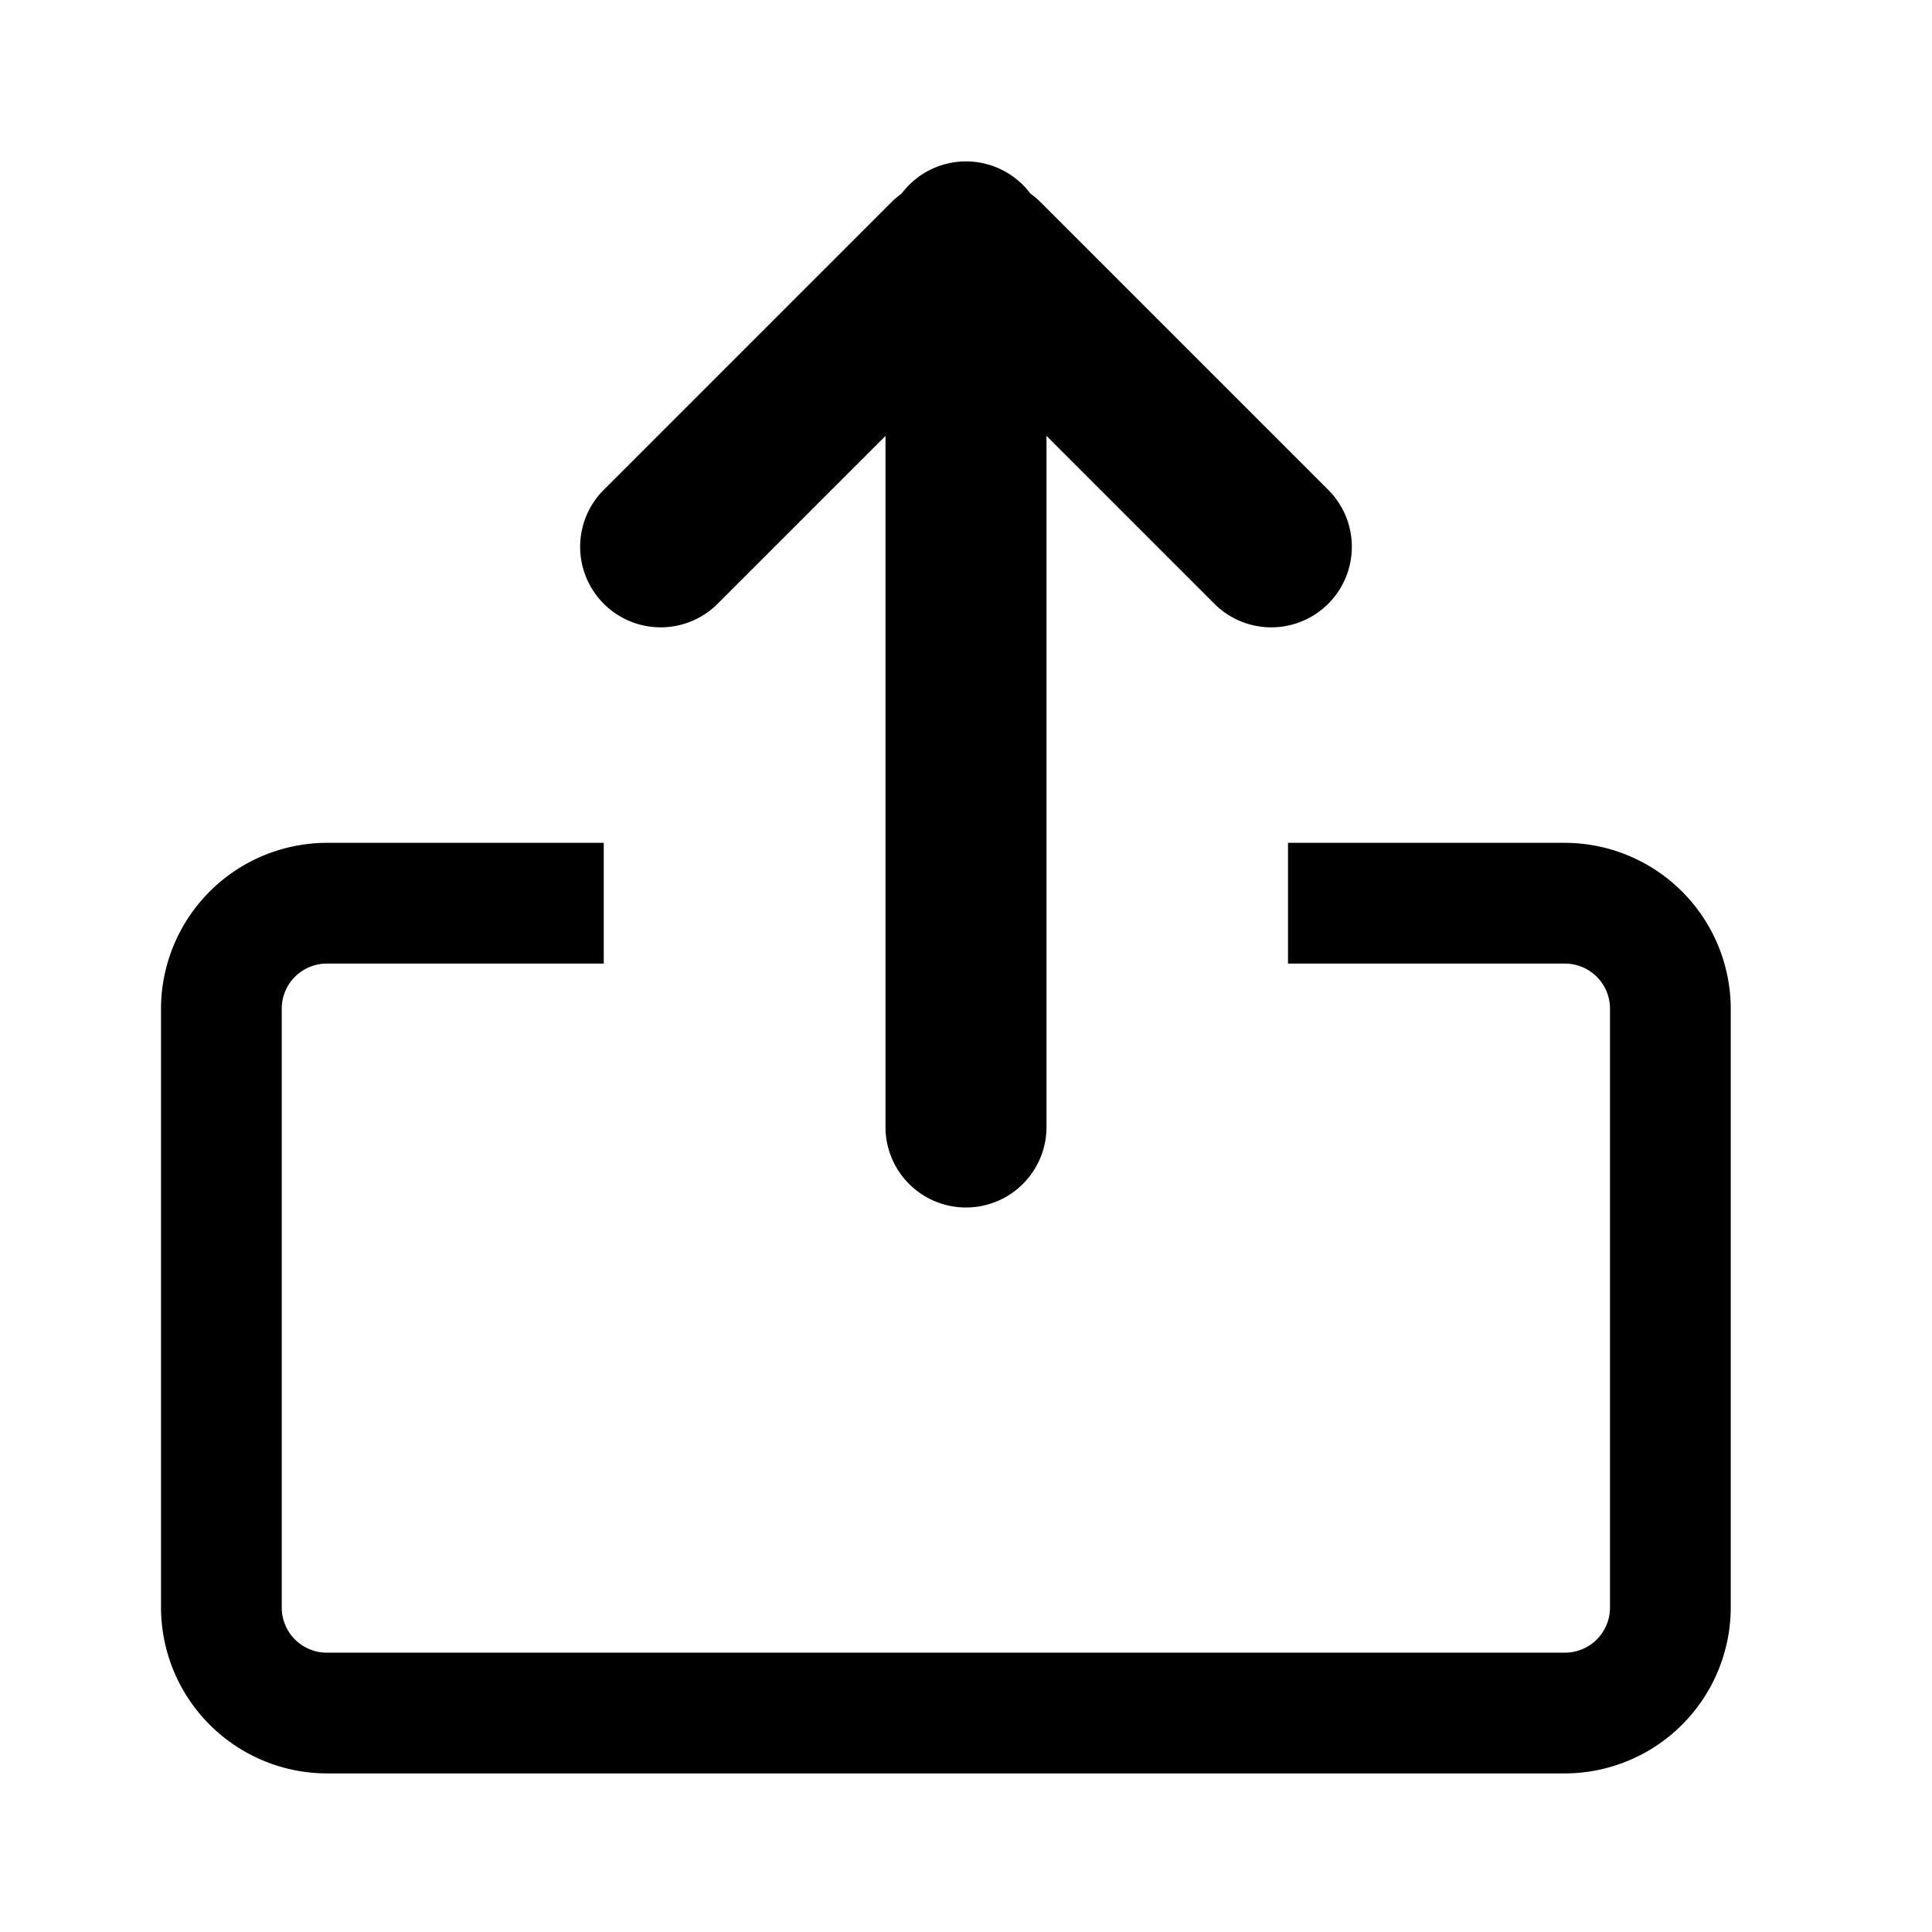 <svg id="Layer_1" data-name="Layer 1" xmlns="http://www.w3.org/2000/svg" viewBox="0 0 48 48"><path d="M38.88,20.94H32v3h6.88A1.12,1.12,0,0,1,40,25.06V39.94a1.12,1.12,0,0,1-1.12,1.12H8.12A1.12,1.12,0,0,1,7,39.94V25.06a1.12,1.12,0,0,1,1.12-1.12H15v-3H8.12A4.13,4.13,0,0,0,4,25.06V39.94a4.13,4.13,0,0,0,4.12,4.12H38.88A4.13,4.13,0,0,0,43,39.94V25.06A4.13,4.13,0,0,0,38.88,20.94Z"/><path d="M33,12.17,25.83,5a2.11,2.11,0,0,0-.23-.19,2,2,0,0,0-3.2,0,2.11,2.11,0,0,0-.23.19L15,12.17A2,2,0,1,0,17.83,15L22,10.83V28a2,2,0,0,0,4,0V10.83L30.17,15A2,2,0,1,0,33,12.17Z"/></svg>